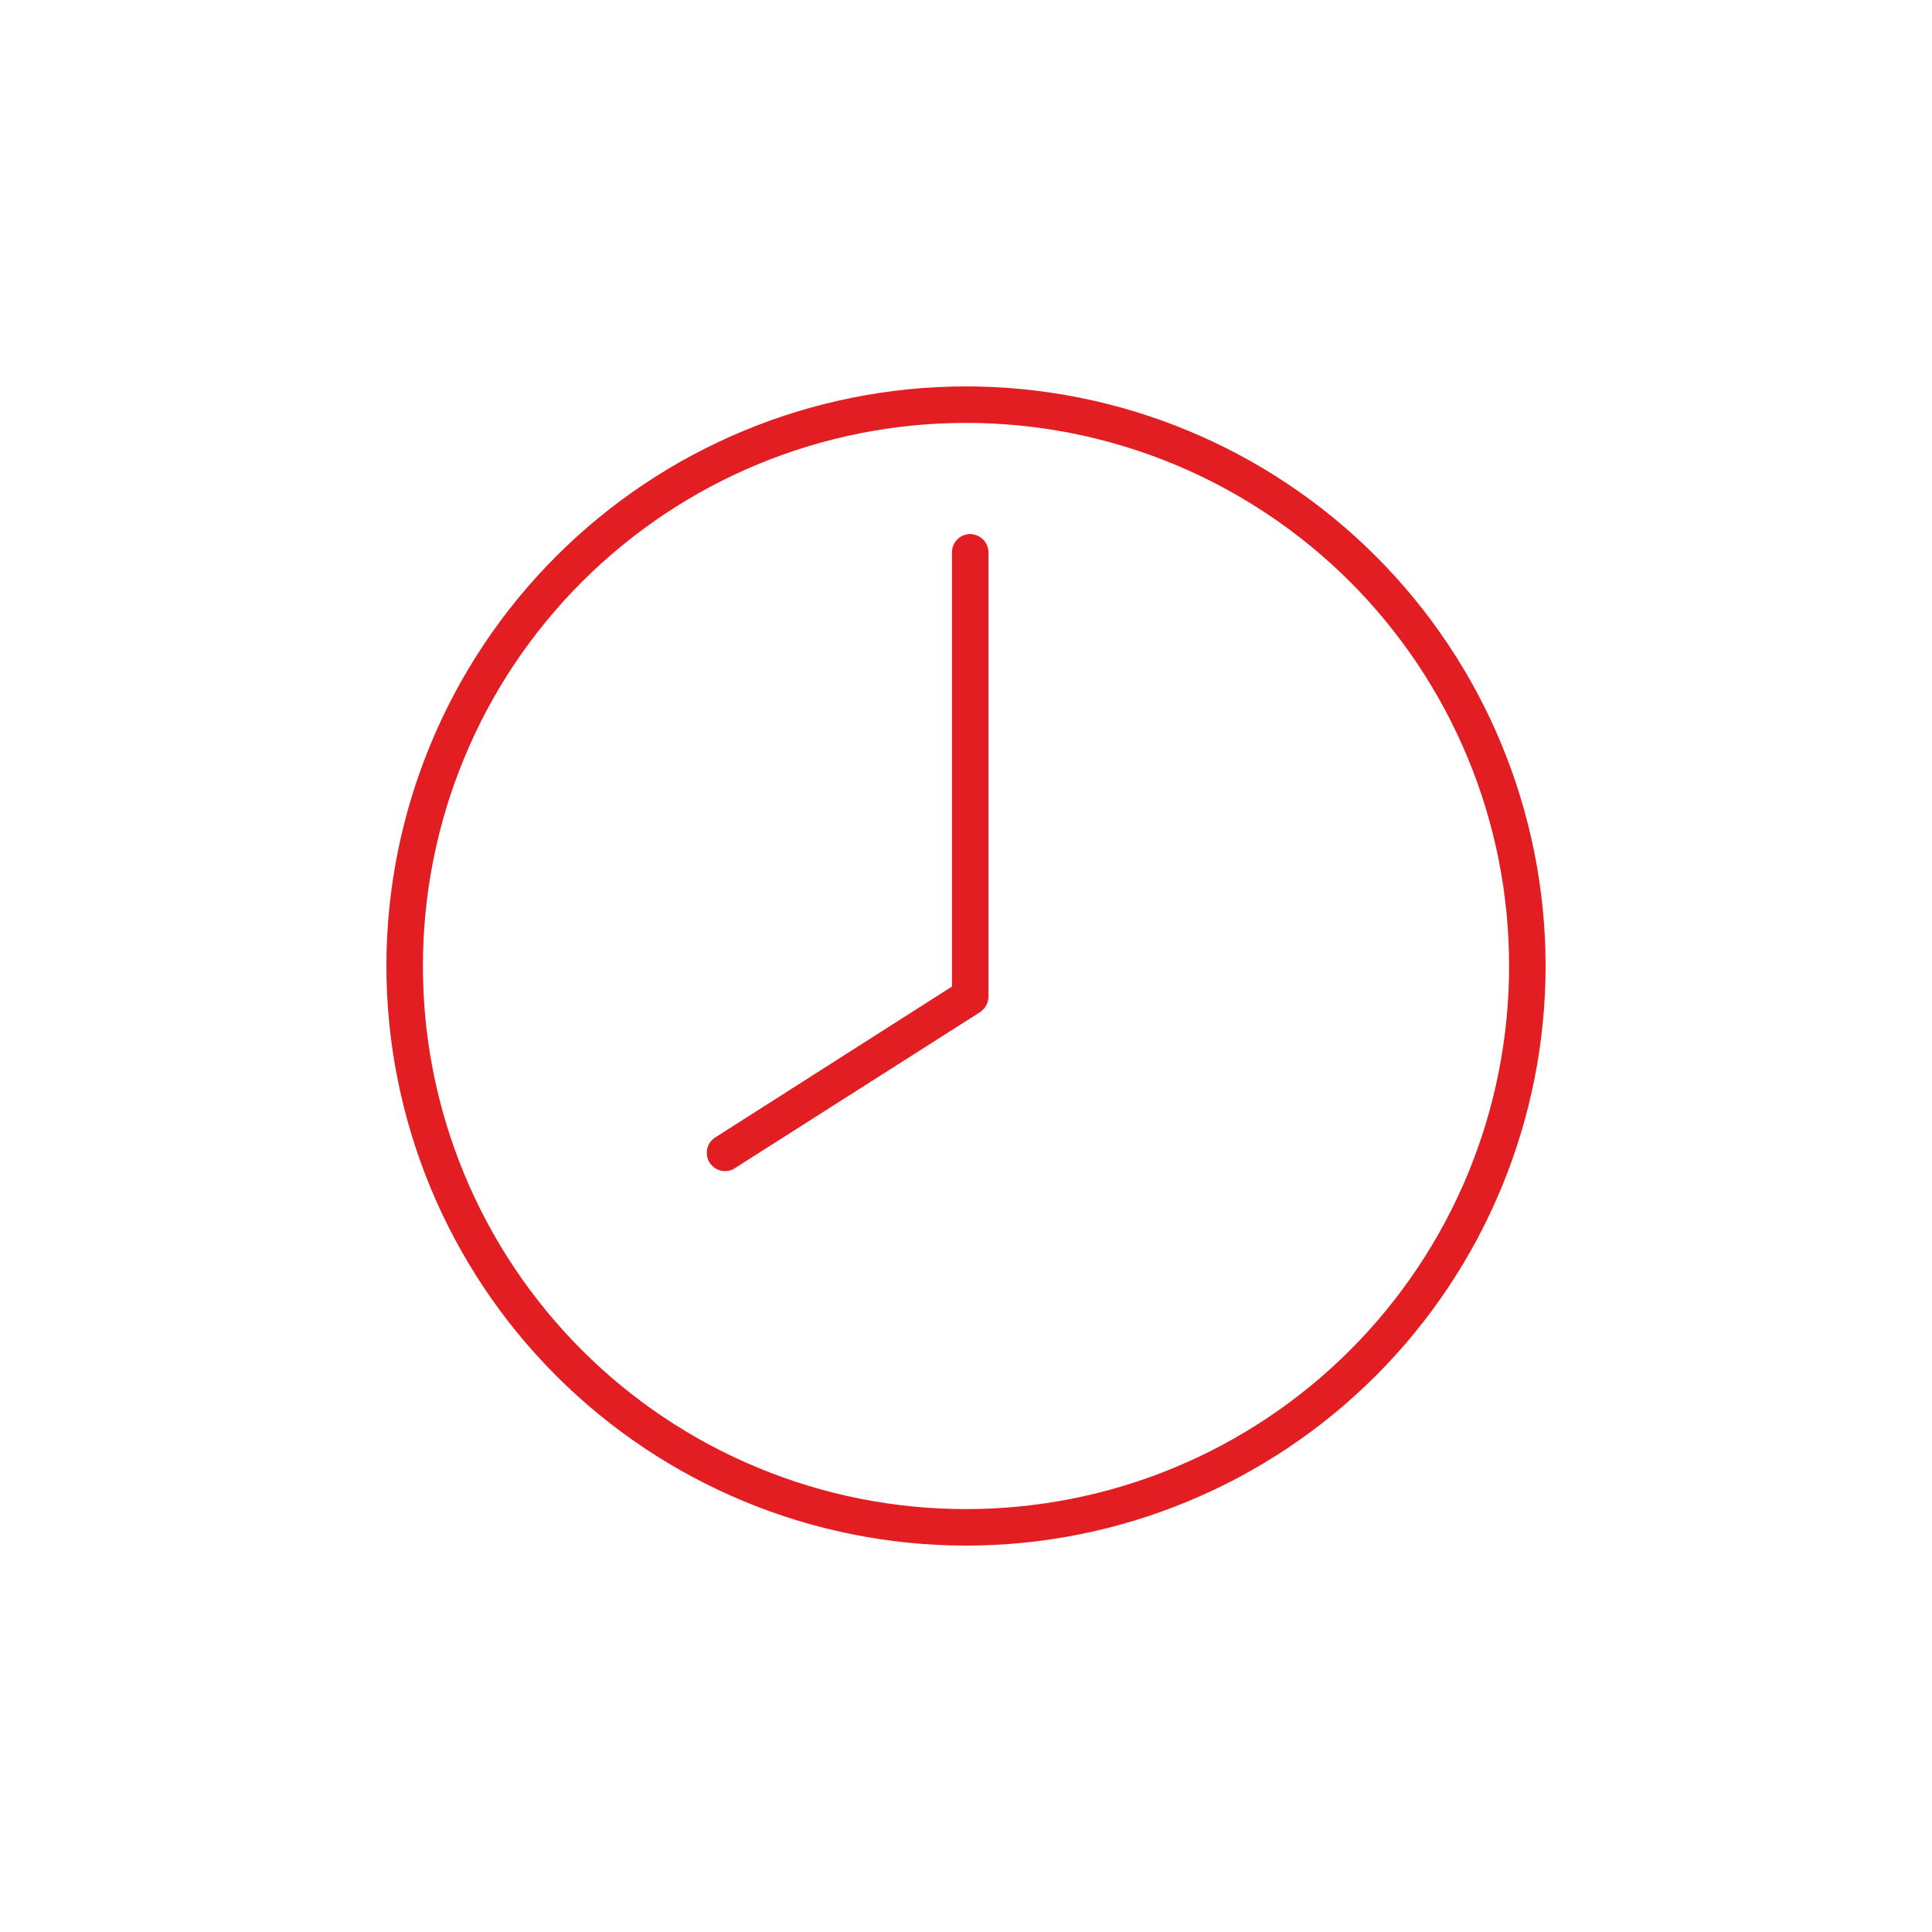 <?xml version="1.0" encoding="UTF-8"?> <svg xmlns="http://www.w3.org/2000/svg" width="40" height="40" viewBox="0 0 40 40" fill="none"><g clip-path="url(#clip0_51_268)"><g clip-path="url(#clip1_51_268)"><path d="M20 8C16.818 8.001 13.766 9.265 11.516 11.516C9.265 13.766 8.001 16.818 8 20C8.001 23.182 9.265 26.234 11.516 28.484C13.766 30.735 16.818 31.999 20 32C23.183 31.999 26.235 30.734 28.485 28.483C30.736 26.232 32 23.18 32 19.997C31.998 16.814 30.733 13.762 28.481 11.512C26.23 9.263 23.177 7.999 19.994 8H20ZM20 8.756C21.477 8.755 22.939 9.045 24.304 9.61C25.668 10.175 26.908 11.003 27.953 12.047C28.997 13.092 29.825 14.332 30.39 15.696C30.955 17.061 31.245 18.523 31.244 20C31.245 21.477 30.954 22.94 30.39 24.305C29.825 25.669 28.996 26.909 27.951 27.954C26.907 28.998 25.667 29.826 24.302 30.391C22.937 30.955 21.474 31.245 19.997 31.244C18.52 31.244 17.057 30.954 15.693 30.388C14.328 29.823 13.088 28.994 12.044 27.949C11 26.904 10.172 25.664 9.608 24.299C9.044 22.934 8.754 21.471 8.756 19.994C8.756 18.518 9.047 17.056 9.612 15.692C10.177 14.328 11.005 13.089 12.05 12.045C13.094 11.002 14.333 10.174 15.697 9.61C17.062 9.045 18.524 8.755 20 8.756Z" fill="#E31E23"></path><path d="M20.081 11.057C20.032 11.057 19.983 11.068 19.937 11.088C19.892 11.107 19.85 11.136 19.816 11.172C19.781 11.207 19.754 11.249 19.736 11.296C19.718 11.342 19.709 11.391 19.709 11.441V20.426L14.823 23.54C14.779 23.566 14.74 23.6 14.709 23.641C14.678 23.682 14.656 23.729 14.644 23.779C14.632 23.828 14.63 23.88 14.638 23.931C14.646 23.982 14.665 24.03 14.693 24.073C14.721 24.116 14.757 24.153 14.799 24.182C14.842 24.211 14.89 24.23 14.94 24.24C14.991 24.25 15.043 24.249 15.093 24.238C15.143 24.227 15.19 24.205 15.232 24.175L20.287 20.958C20.34 20.924 20.385 20.876 20.416 20.82C20.447 20.764 20.464 20.702 20.465 20.638V11.447C20.466 11.396 20.457 11.345 20.439 11.298C20.42 11.251 20.392 11.207 20.356 11.171C20.32 11.135 20.277 11.107 20.23 11.088C20.183 11.068 20.132 11.056 20.081 11.057Z" fill="#E31E23"></path></g></g><defs><clipPath id="clip0_51_268"><rect width="24" height="24" fill="white" transform="translate(8 8)"></rect></clipPath><clipPath id="clip1_51_268"><rect width="24" height="24" fill="white" transform="translate(8 8)"></rect></clipPath></defs></svg> 